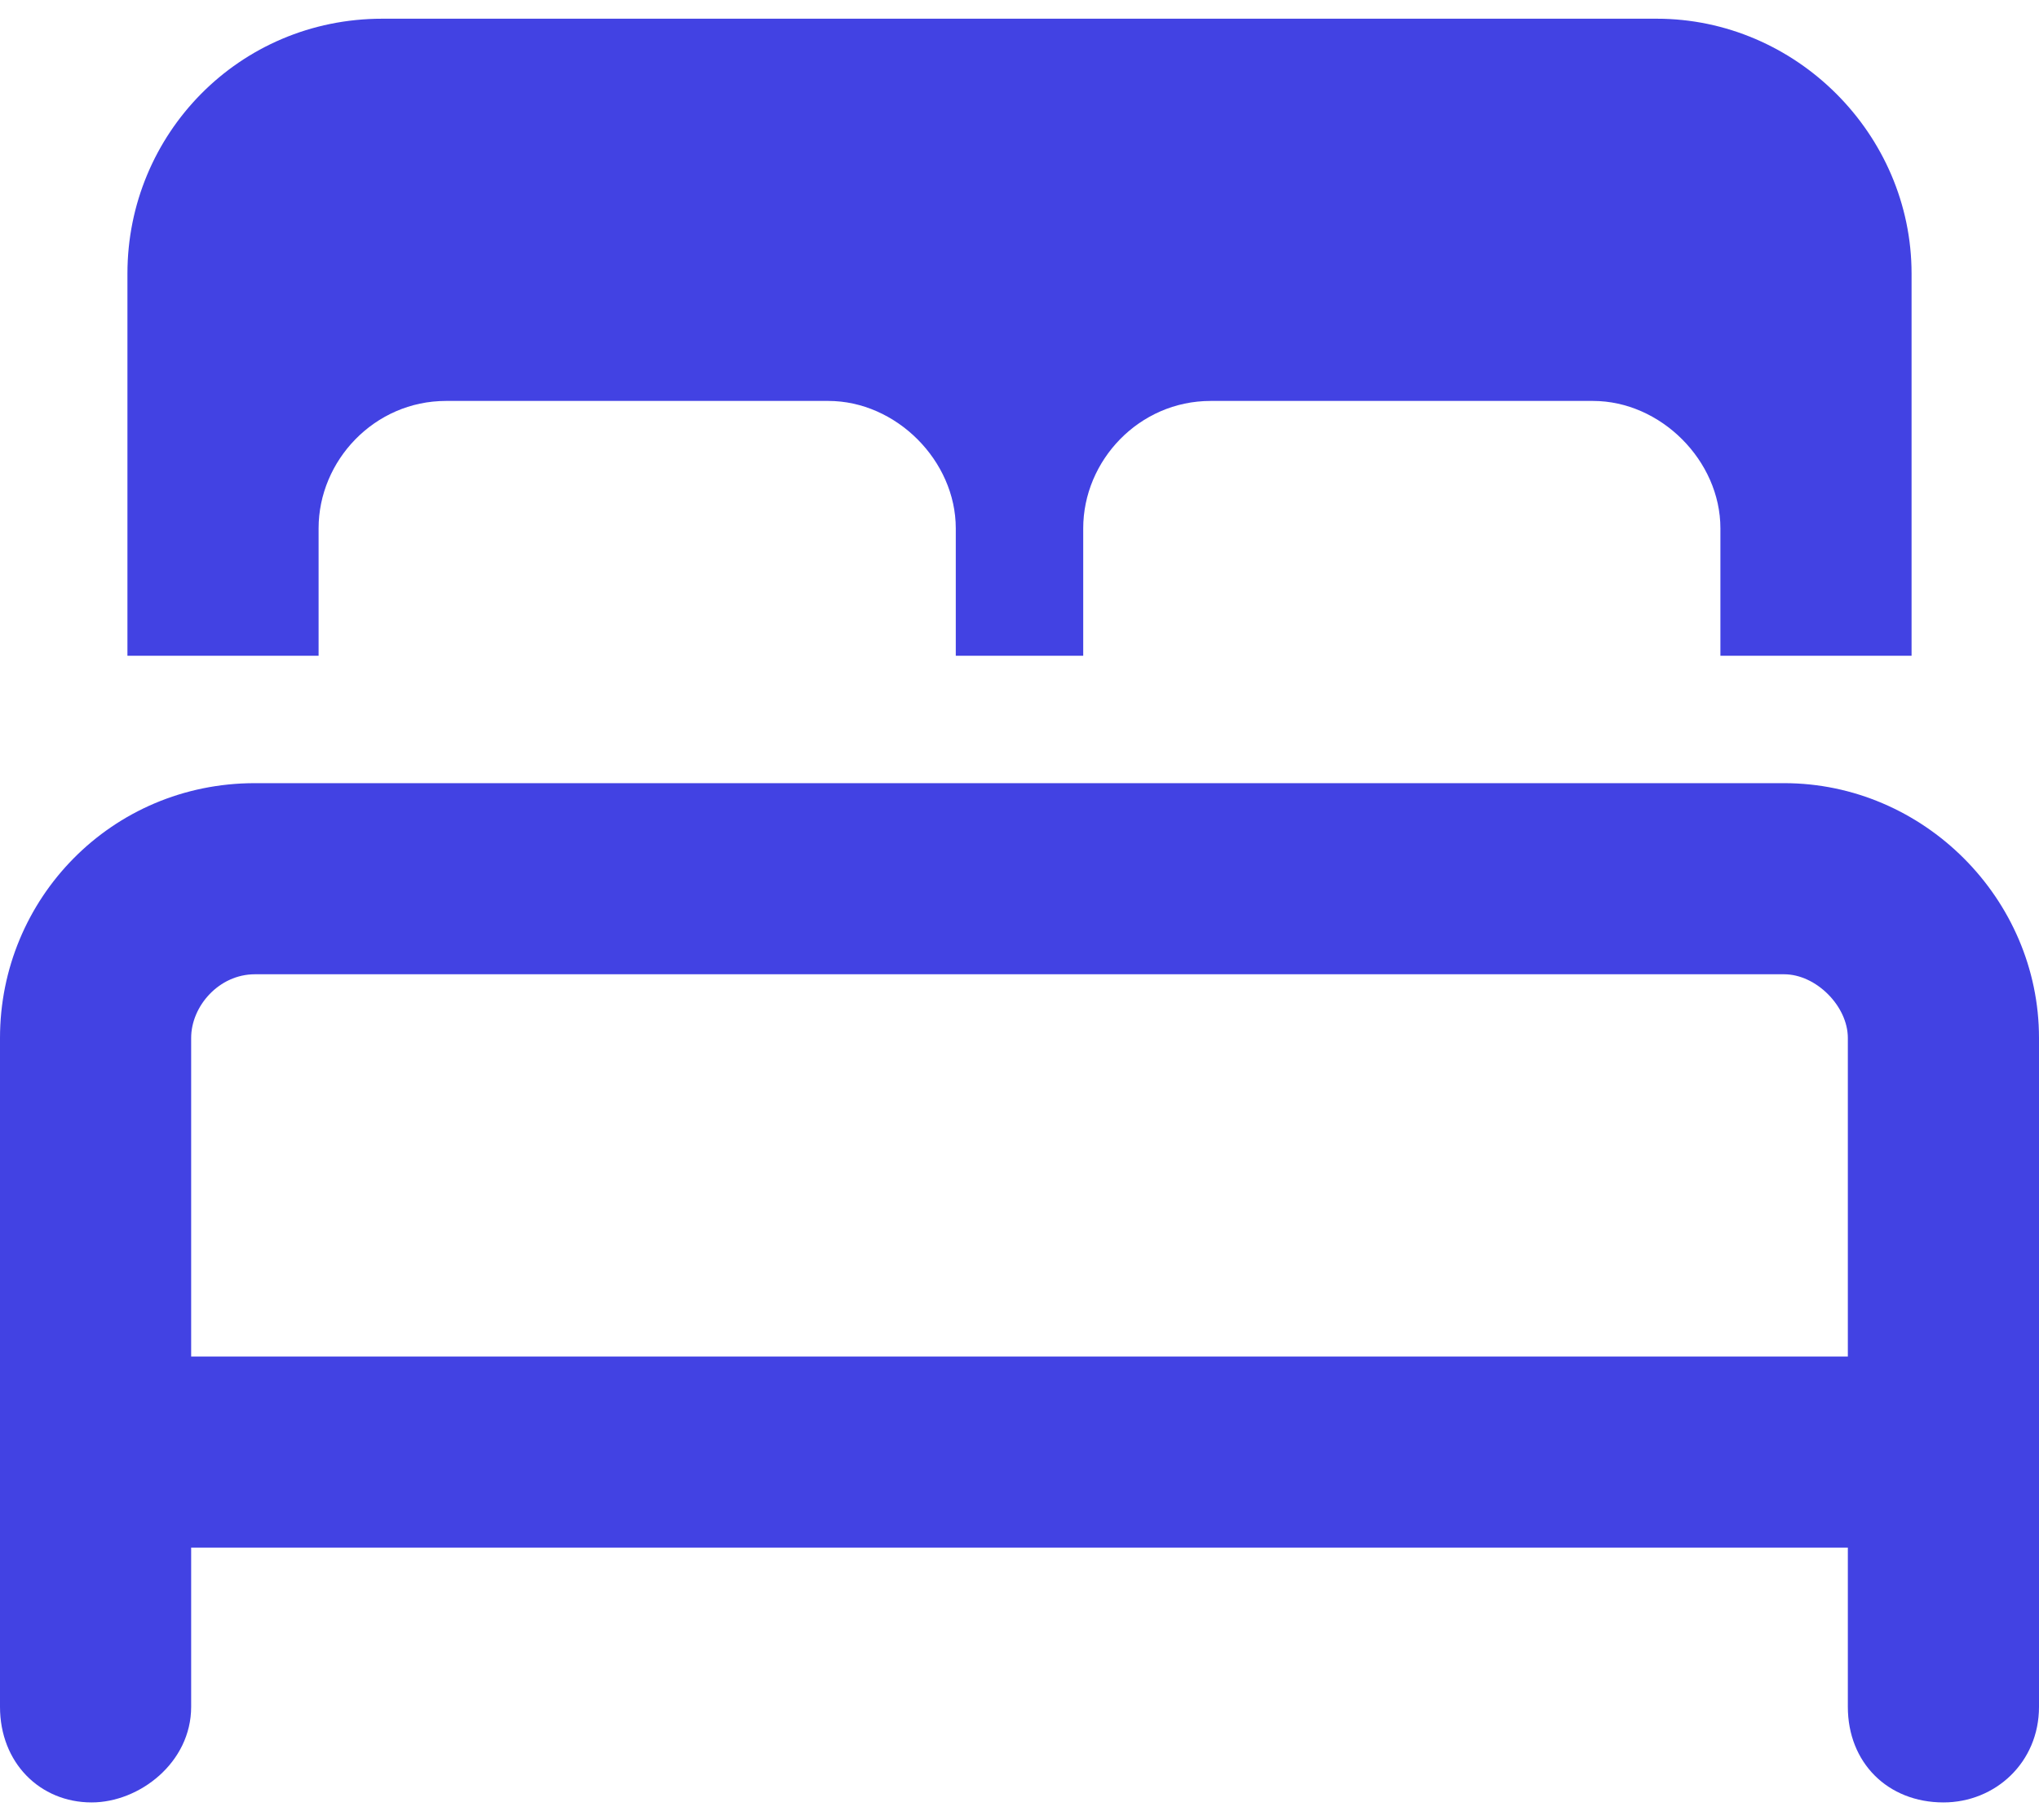 <svg width="28" height="25" viewBox="0 0 28 25" fill="none" xmlns="http://www.w3.org/2000/svg">
<path d="M4.375 7.257C4.375 6.327 5.141 5.507 6.125 5.507H11.375C12.305 5.507 13.125 6.327 13.125 7.257V9.007H14.875V7.257C14.875 6.327 15.641 5.507 16.625 5.507H21.875C22.805 5.507 23.625 6.327 23.625 7.257V9.007H26.25V3.757C26.25 1.843 24.664 0.257 22.75 0.257H5.25C3.281 0.257 1.75 1.843 1.75 3.757V9.007H4.375V7.257ZM24.5 10.757H3.5C1.531 10.757 0 12.343 0 14.257V23.444C0 24.21 0.547 24.757 1.258 24.757C1.914 24.757 2.625 24.21 2.625 23.444V21.257H25.375V23.444C25.375 24.21 25.922 24.757 26.688 24.757C27.398 24.757 28 24.21 28 23.444V14.257C28 12.343 26.414 10.757 24.5 10.757ZM25.375 18.632H2.625V14.257C2.625 13.819 3.008 13.382 3.5 13.382H24.5C24.938 13.382 25.375 13.819 25.375 14.257V18.632Z" fill="#4242E3"/>
</svg>
